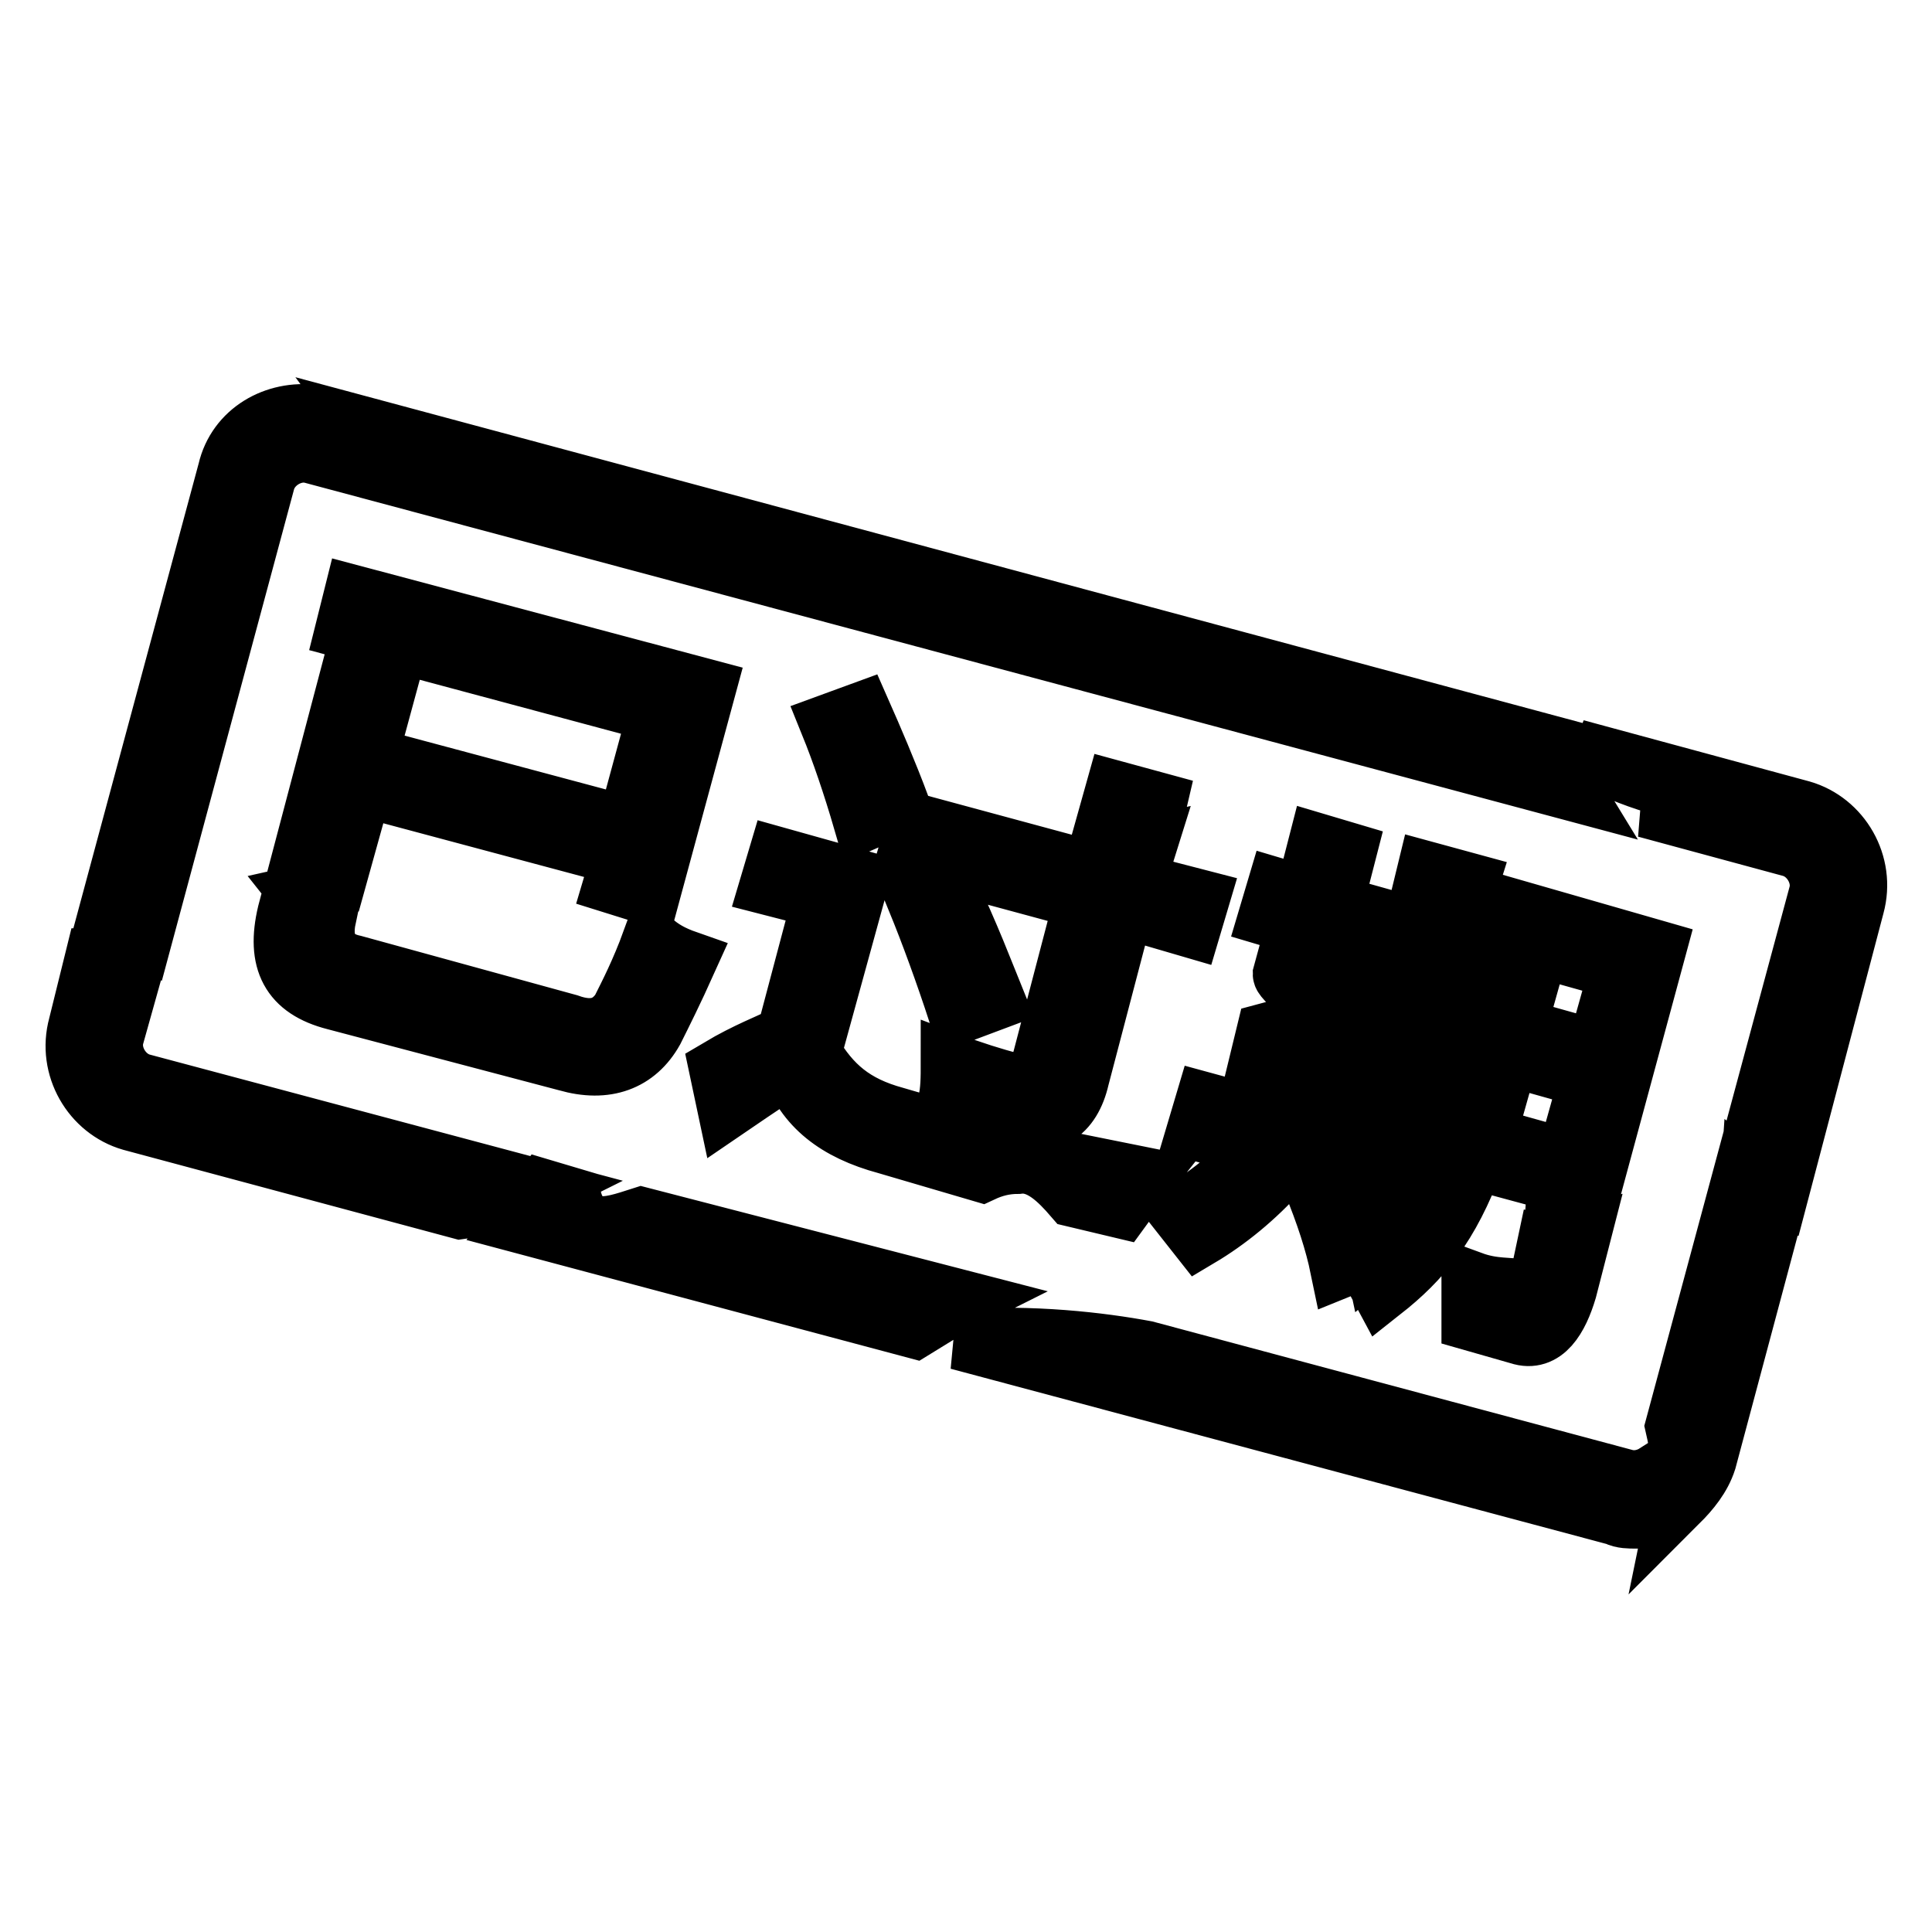 <?xml version="1.0" encoding="utf-8"?>
<!-- Svg Vector Icons : http://www.onlinewebfonts.com/icon -->
<!DOCTYPE svg PUBLIC "-//W3C//DTD SVG 1.1//EN" "http://www.w3.org/Graphics/SVG/1.1/DTD/svg11.dtd">
<svg version="1.1" xmlns="http://www.w3.org/2000/svg" xmlns:xlink="http://www.w3.org/1999/xlink" x="0px" y="0px" viewBox="0 0 256 256" enable-background="new 0 0 256 256" xml:space="preserve">
<g> <path stroke-width="8" fill-opacity="0" stroke="#000000"  d="M71.3,157.6l-52.5-14c-2.6-0.7-4.4-3.7-3.7-6.3l3-10.7c-1.8,0.4-3.7,0.4-5.5,0.4l-2.2,8.9 c-1.5,5.5,1.8,11.1,7,12.6L61,160.2C63.9,159.8,68.3,159.1,71.3,157.6z M85,161.3c-2.2,0.7-4.4,1.5-6.3,1.1c-1.5-0.4-2.6-1.8-3-3.7 l-3.7-1.1c-1.1,1.5-2.2,3-3.3,4.4l52.5,14c1.8-1.1,4.1-2.6,6.3-3.7L85,161.3z M18.8,124.4l16.3-60.6c0.7-2.6,3.7-4.4,6.3-3.7 l167,44.7c-1.1-1.8-1.1-4.4-1.1-5.5L49.1,56.8c1.1,1.5,2.6,3,4.1,4.1c-3-0.7-8.1-3-11.5-5.9c-5.2-0.7-10.3,2.2-11.5,7.4L14,122.5 C15.5,123.3,17,123.6,18.8,124.4z M219.4,195.3c-1.1,0.7-2.6,1.1-4.1,0.7l-63.5-17c-5.9-1.1-15.1-2.2-24.8-1.5l87.2,23.3 c0.7,0.4,1.8,0.4,2.6,0.4C217.2,199.7,218.3,197.9,219.4,195.3z M232,155.8c0,0,1.5,1.1,3.7,2.2l10-38c1.5-5.5-1.8-11.1-7-12.6 l-29.9-8.1c3.3,1.8,10,5.2,17.4,5.9c-1.8,0.7-5.2,1.5-8.1,1.8l19.2,5.2c2.6,0.7,4.4,3.7,3.7,6.3L222,189c0.7,3,1.1,6.6,0.4,10 c1.5-1.5,3-3.3,3.7-5.5l8.1-30.3C231.6,161.7,232,155.8,232,155.8z M138.2,140.2c-0.7,2.6-1.5,3.7-4.1,3.3 c-2.6-0.7-5.2-1.5-8.1-2.6c0,1.8,0,3.7-0.4,5.2c3.3,0.7,5.9,1.8,8.5,2.2c4.8,1.1,7.8-0.7,8.9-5.5l5.9-22.5l8.9,2.6l1.1-3.7 l-8.5-2.2l1.5-4.8c-1.8,0.4-2.6,0.7-3.7,1.5c1.1-1.1,2.2-3,4.4-4.4l0.7-3l-5.5-1.5l-3,10.7l-23.3-6.3l-1.1,3.7l23.3,6.3 L138.2,140.2z M121.5,119.2c1.8,4.4,3.7,9.6,5.5,15.1l4.8-1.8c-1.5-3.7-3.3-8.5-6.3-14.8L121.5,119.2z M119.3,107 c-1.8-4.8-3.7-9.2-5.2-12.6l-4.1,1.5c1.5,3.7,3,8.1,4.4,12.9C116,108.1,117.5,107.4,119.3,107z M133.7,152.4l-15.1-4.4 c-5.5-1.5-8.5-4.1-11.1-8.5l6.3-22.9l-10.7-3l-1.1,3.7l7,1.8l-4.8,18.1c-2.2,1.1-5.2,2.2-8.9,4.4l1.1,5.2c4.4-3,7-4.8,8.5-5.5 c1.8,5.2,5.9,8.5,12.6,10.3l12.6,3.7c1.5-0.7,3-1.1,4.8-1.1c3-0.4,5.5,2.2,7.4,4.4l6.3,1.5c1.1-1.5,1.8-2.6,3-4.1L133.7,152.4z  M86.4,124.7c-1.5,4.1-3,7-4.1,9.2c-1.5,2.2-3.7,3-7,1.8l-28.4-7.8c-3.3-0.7-4.4-3-3.7-6.3c-1.8-1.1-3.3-3-3.3-3s1.8-0.4,4.4-1.1 l3.7-13.3l34.4,9.2l-1.1,3.7l4.8,1.5l7.4-27.3L46.9,78.9l-1.1,4.4l41.4,11.1l-4.1,15.1l-34.4-9.2l2.2-8.1l-4.8-1.5L38.1,121 c-1.5,6.3,0.4,10,6.3,11.5l30.7,8.1c5.2,1.5,9.2,0,11.5-4.1c1.1-2.2,2.6-5.2,4.4-9.2C89,126.6,87.6,125.8,86.4,124.7z M156.3,160.6 l2.6,3.3c3.7-2.2,7.4-5.2,10.7-8.9l-3-2.6C163.3,155.8,160,158.7,156.3,160.6z M188.4,153.9l-3.7-1.1l6.6-25.1l3.7,1.1l1.1-3.7 l-3.7-1.1l2.2-7l-5.5-1.5l-1.8,7.4l-10.7-3l1.8-7l-3.7-1.1l-1.8,7l-3.7-1.1l-1.1,3.7l3.7,1.1l-1.8,6.6c0,0.4,1.5,1.8,3,3l0,0 l10.7,3l-1.5,5.5l-10.7-3l0.4-1.8l-4.1,1.1l-2.6,10.7l-5.5-1.5l-1.1,3.7l28.8,7.8L188.4,153.9z M179.5,151.7l-10.7-3l1.8-7l10.7,3 L179.5,151.7z M184.7,131.8l-10.7-3l1.5-5.5l10.7,3L184.7,131.8z M206.1,160.6c4.1-1.1,4.8-3.3,4.8-3.3l8.5-31.4l-18.1-5.2l-7.4,27 c-4.1,7.8-6.6,14.4-11.8,18.8c-0.7-3.3-2.2-7-4.1-11.1l-4.1,1.1c1.8,4.4,3,8.1,3.7,11.5l3.7-1.5l-0.4,0.4l2.2,4.1 c5.2-4.1,8.9-8.5,12.2-17.4l11.1,3L206.1,160.6z M203.9,125.5l10.7,3l-3,10.7l-10.7-3L203.9,125.5z M196.9,150.6l0.4-1.5l2.6-9.2 l10.7,3l-3,10.7L196.9,150.6z M205,165l-0.7,3.3c-0.4,1.8-1.5,3-3,2.6c-1.1-0.4-3.3,0-6.3-1.1v5.2l6.3,1.8c3.3,1.1,5.2-2.2,6.3-5.9 l1.8-7C206.9,164.6,206.9,165.4,205,165z"/></g>
</svg>